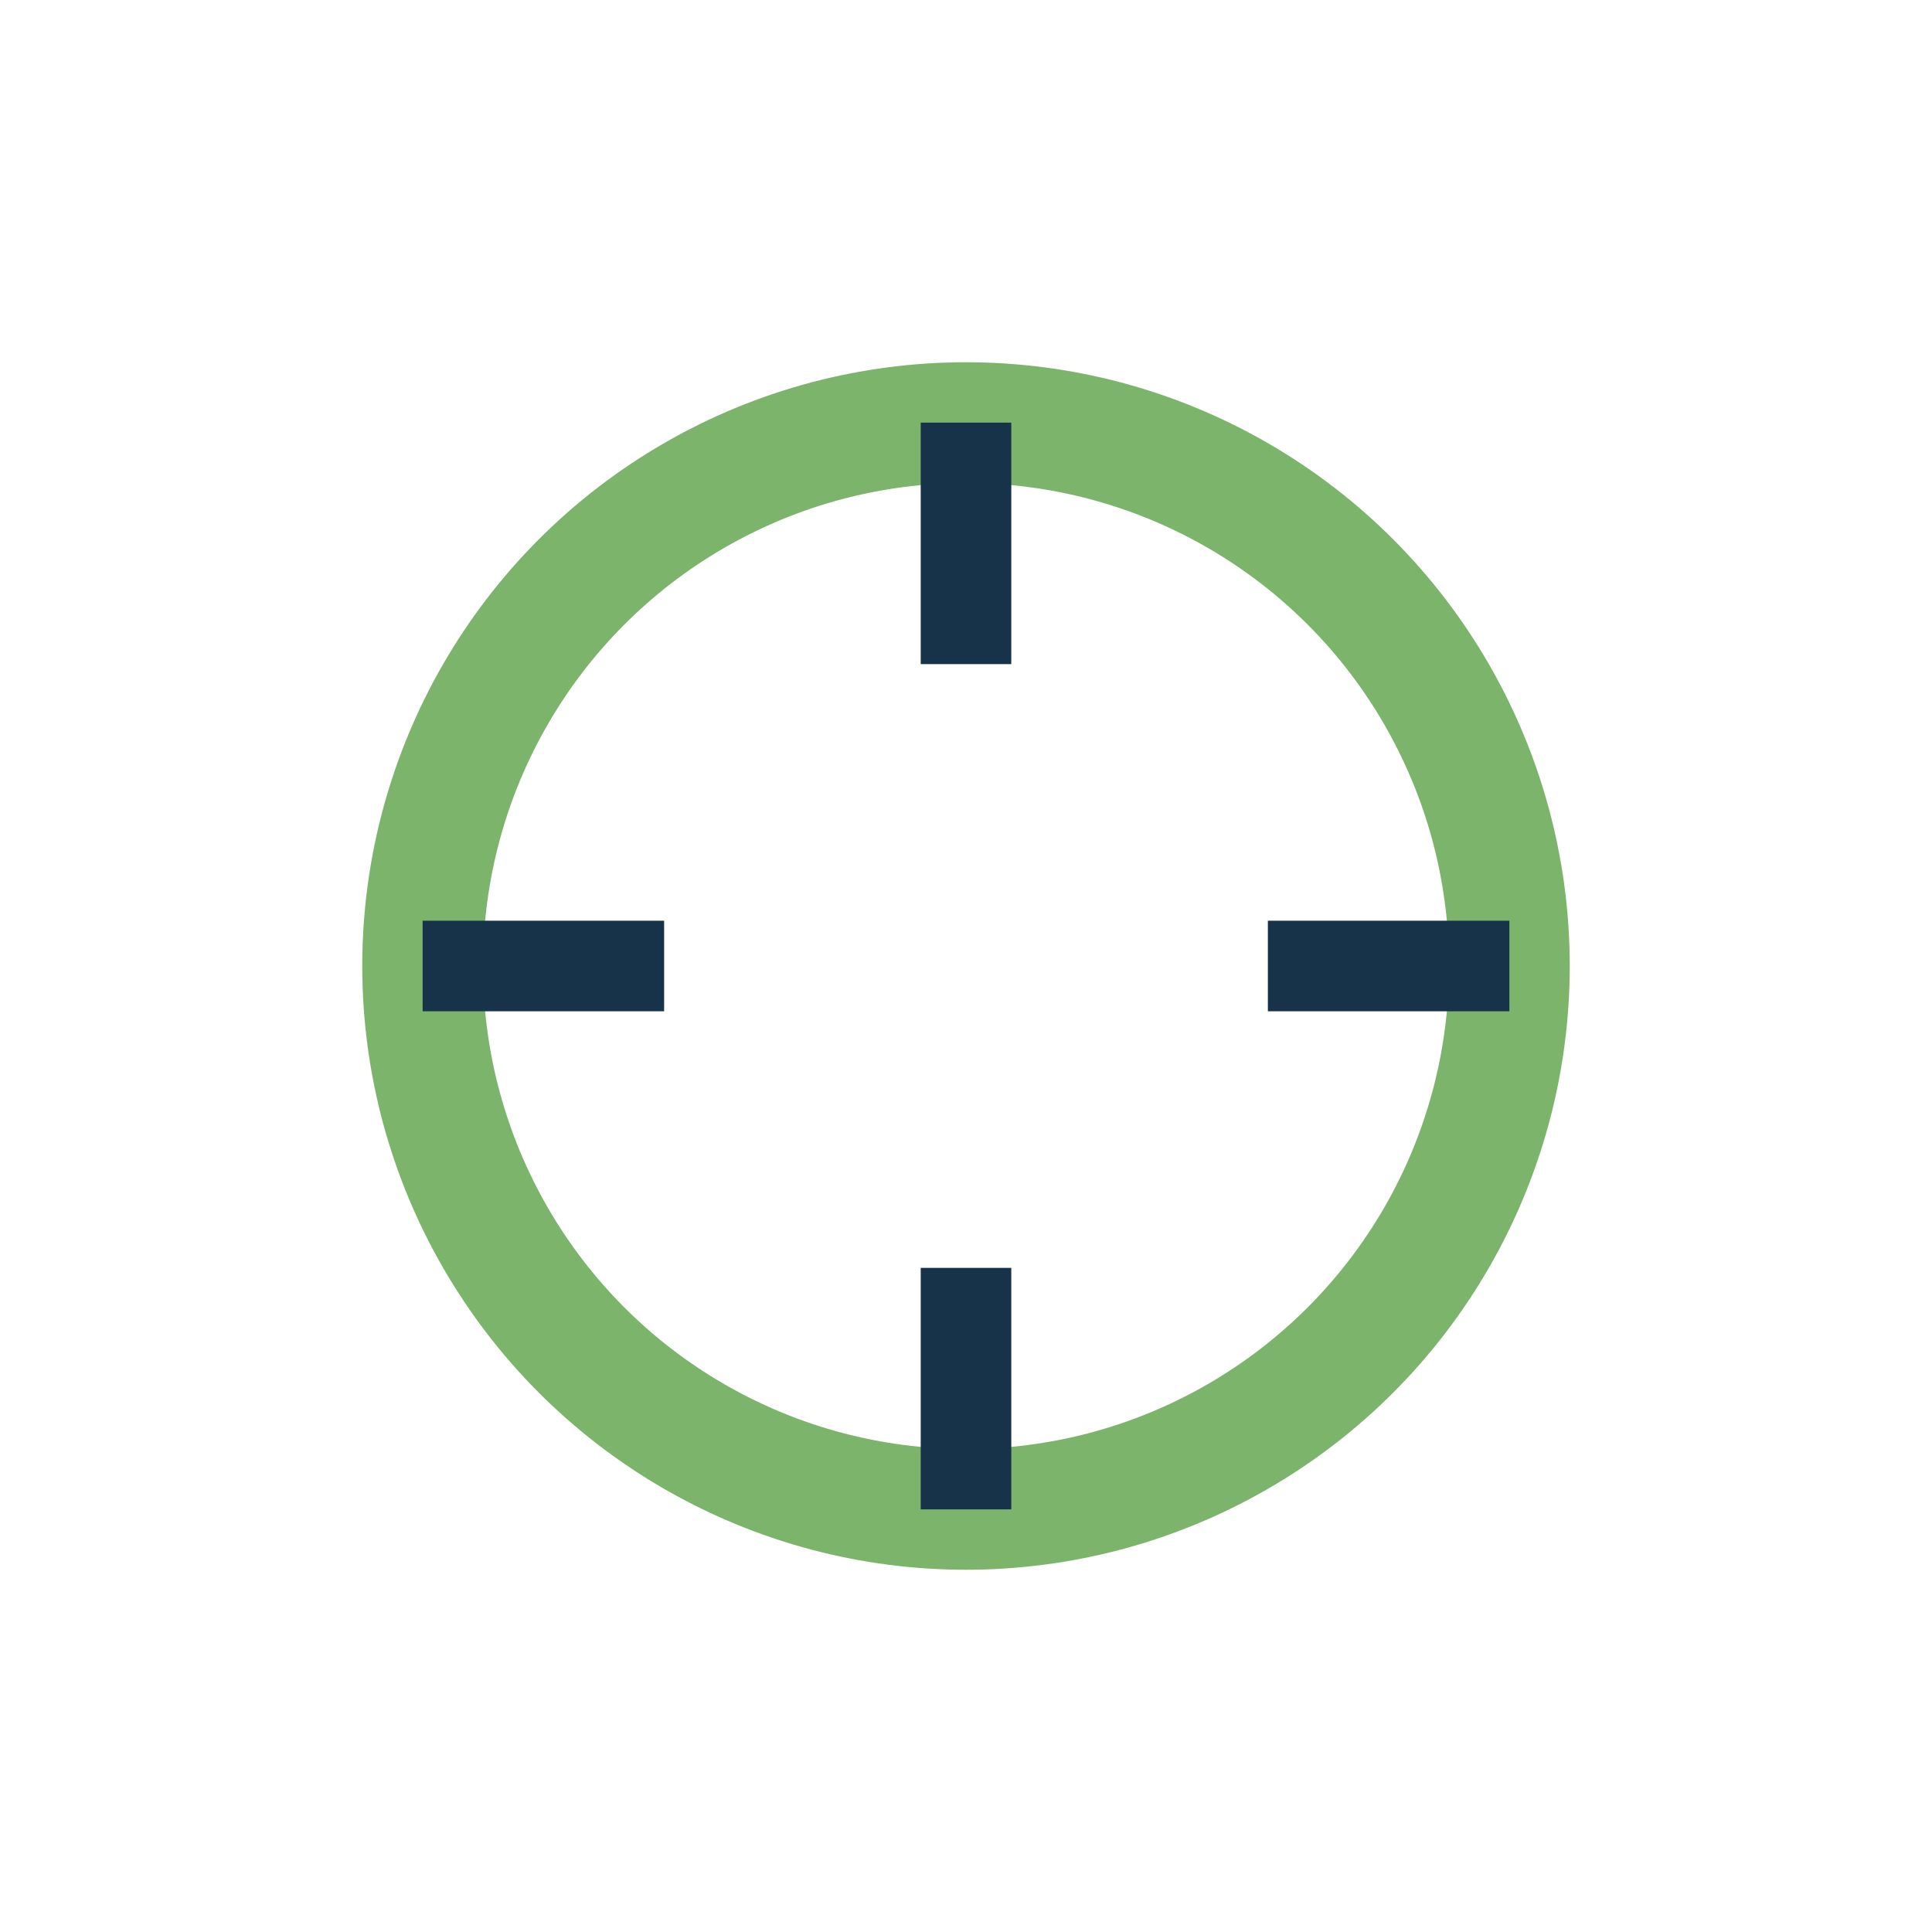<?xml version="1.0" encoding="UTF-8"?>
<svg xmlns="http://www.w3.org/2000/svg" width="32" height="32" viewBox="0 0 32 32"><circle cx="16" cy="16" r="9" stroke="#7DB46C" stroke-width="2" fill="none"/><path d="M16 7v4M16 21v4M7 16h4M21 16h4" stroke="#16334A" stroke-width="1.5"/></svg>